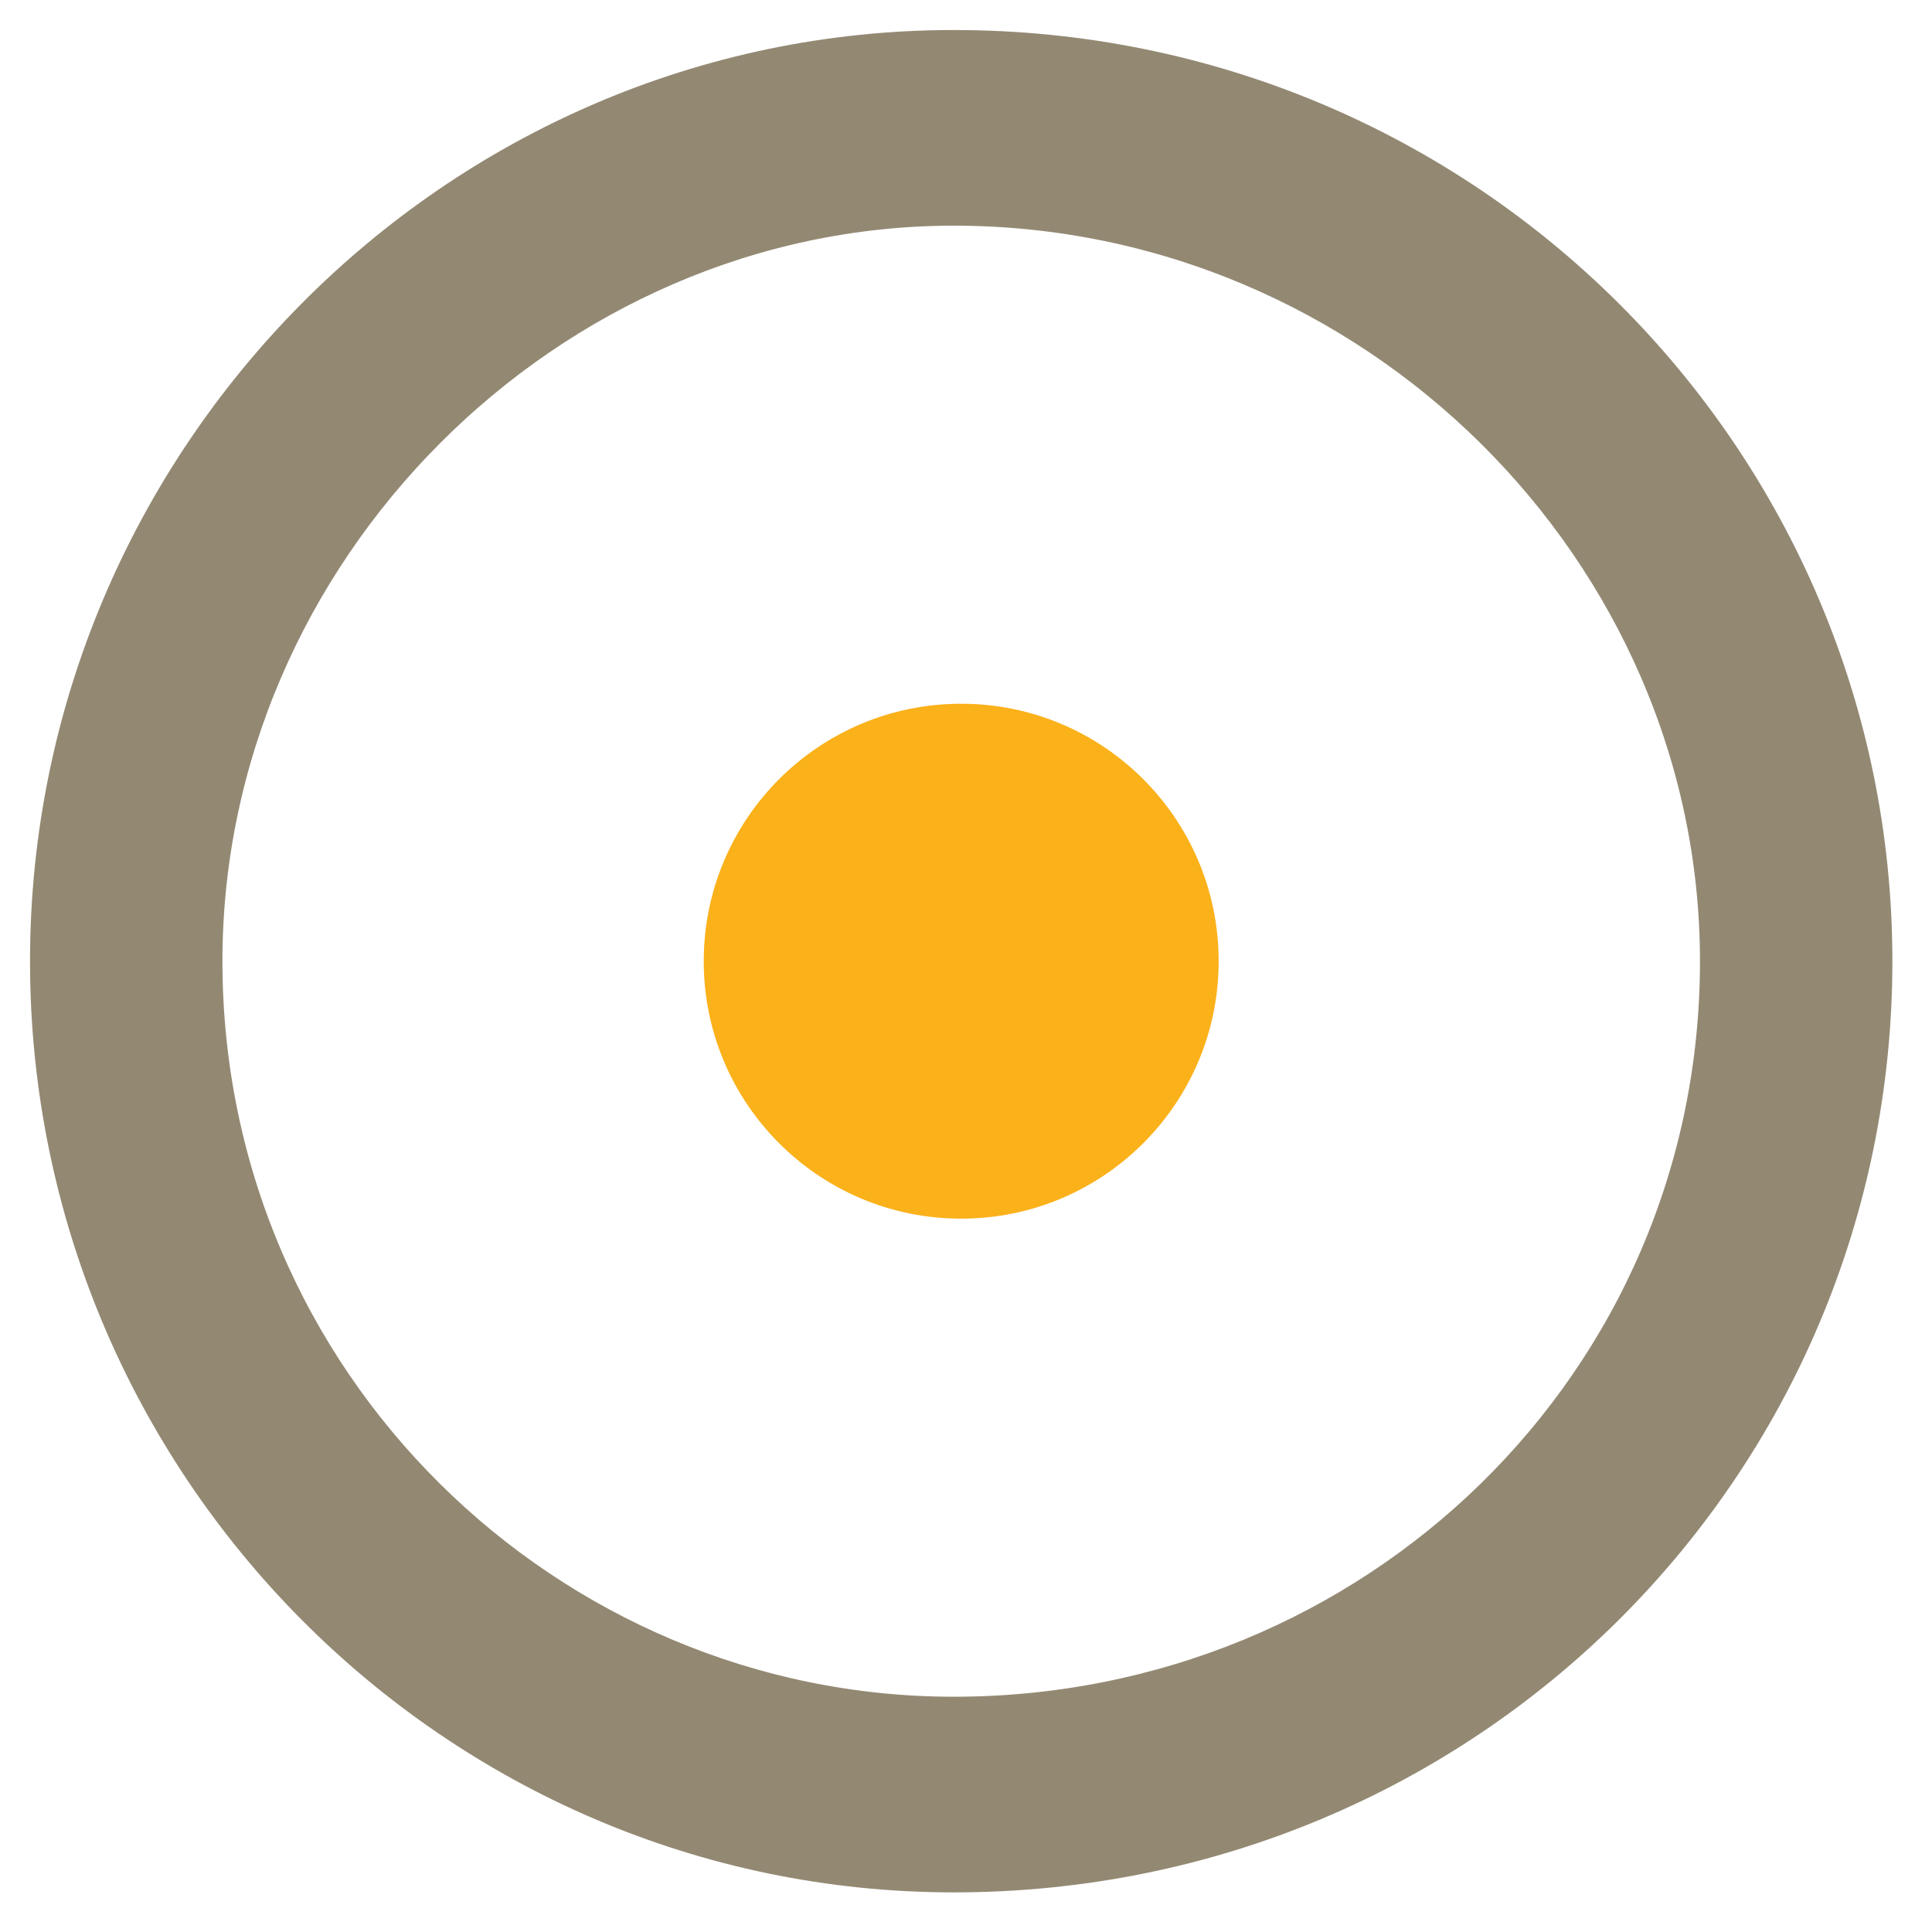 <?xml version="1.0" encoding="UTF-8" standalone="no"?><!DOCTYPE svg PUBLIC "-//W3C//DTD SVG 1.1//EN" "http://www.w3.org/Graphics/SVG/1.1/DTD/svg11.dtd"><svg width="100%" height="100%" viewBox="0 0 134 134" version="1.1" xmlns="http://www.w3.org/2000/svg" xmlns:xlink="http://www.w3.org/1999/xlink" xml:space="preserve" xmlns:serif="http://www.serif.com/" style="fill-rule:evenodd;clip-rule:evenodd;stroke-linejoin:round;stroke-miterlimit:2;"><rect id="favicon" x="0" y="0" width="133.333" height="133.333" style="fill:none;"/><path d="M129.167,66.668c-0,34.47 -27.874,62.499 -63.018,62.499c-34.107,-0 -61.982,-28.029 -61.982,-62.499c-0,-34.298 27.875,-62.501 61.982,-62.501c35.144,-0 63.018,28.203 63.018,62.501Zm-9.175,-0c0,-28.901 -24.239,-53.101 -53.843,-53.101c-28.566,0 -52.806,24.2 -52.806,53.101c-0,29.768 24.24,53.099 52.806,53.099c29.604,-0 53.843,-23.331 53.843,-53.099Z" style="fill:#938973;fill-rule:nonzero;stroke:#938973;stroke-width:4.17px;"/><path d="M84.524,66.667c-0,9.862 -7.999,17.857 -17.86,17.857c-9.862,-0 -17.854,-7.995 -17.854,-17.857c-0,-9.863 7.992,-17.857 17.854,-17.857c9.861,-0 17.86,7.994 17.86,17.857" style="fill:#fbb11a;fill-rule:nonzero;"/></svg>